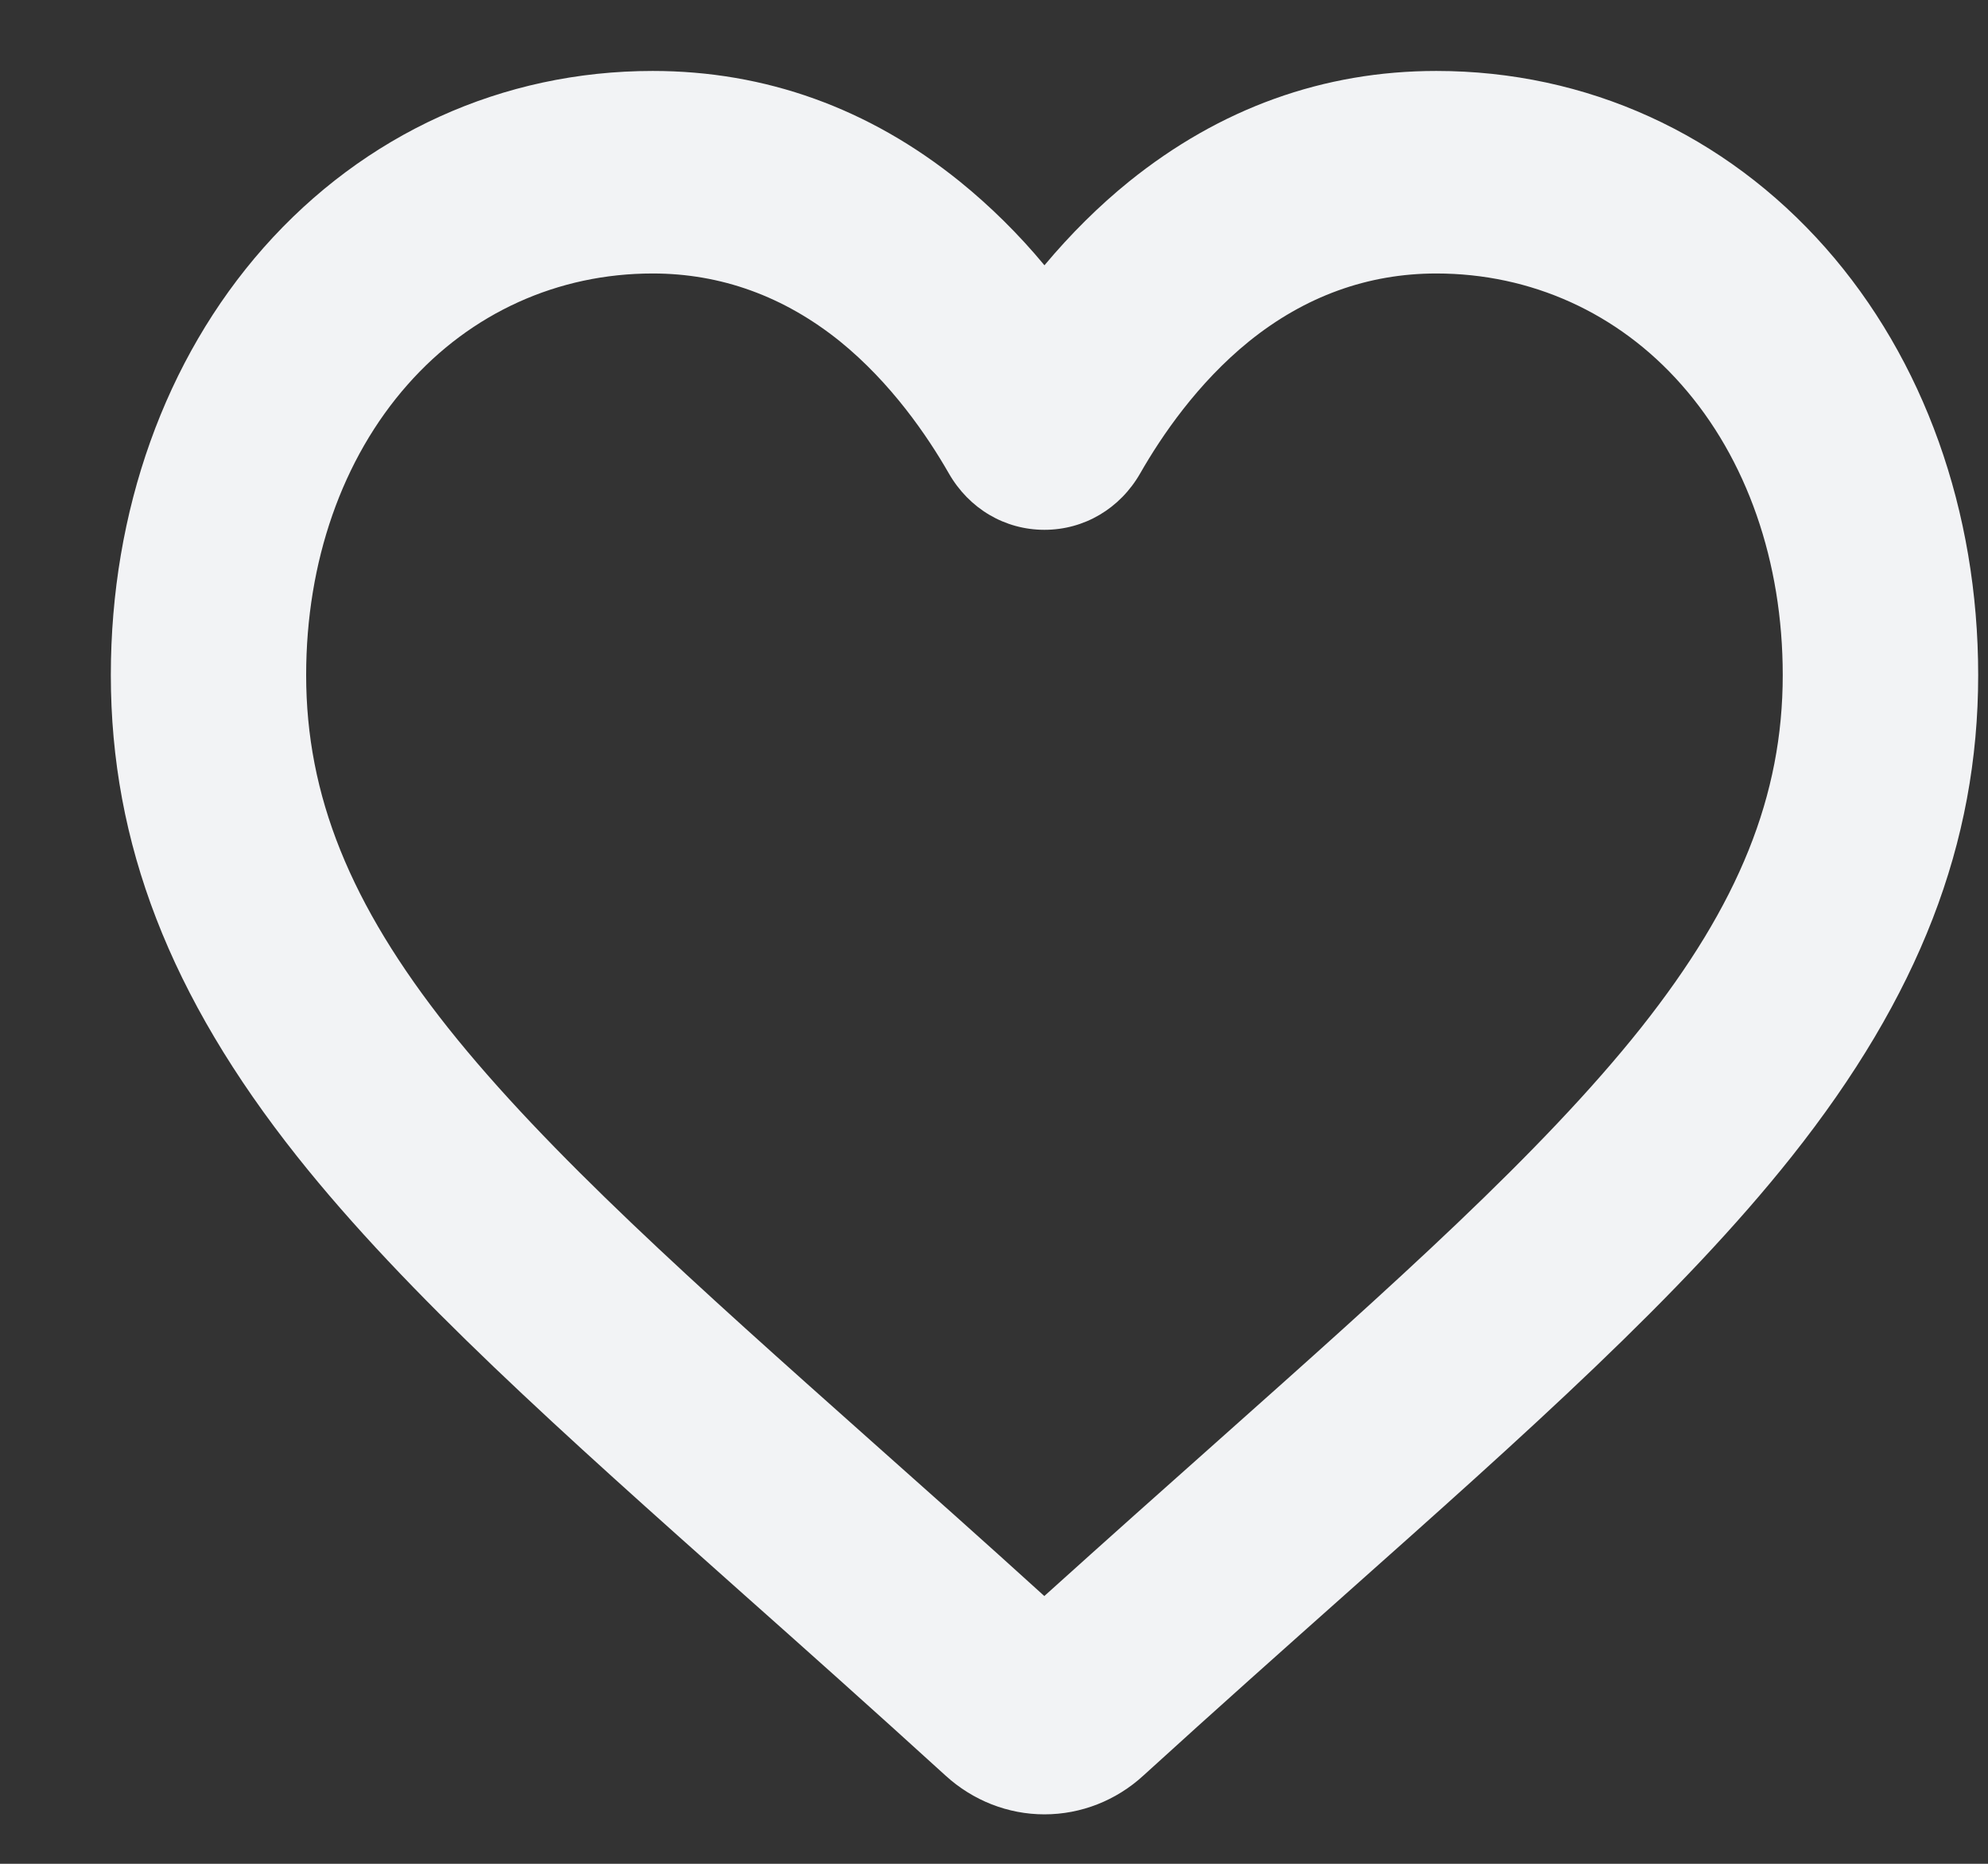 <svg 
 xmlns="http://www.w3.org/2000/svg"
 xmlns:xlink="http://www.w3.org/1999/xlink"
 width="16px" height="15px"><rect width="100%" height="100%" fill="#333333" stroke="none"/><path fill-rule="evenodd" fill="rgb(242, 243, 245)" d="M14.692,1.994 C13.881,1.077 12.769,0.571 11.560,0.571 C10.652,0.571 9.819,0.871 9.087,1.461 C8.846,1.656 8.618,1.882 8.406,2.135 C8.198,1.884 7.968,1.658 7.725,1.461 C6.994,0.871 6.161,0.571 5.253,0.571 C4.044,0.571 2.932,1.077 2.121,1.994 C1.329,2.891 0.892,4.113 0.892,5.433 C0.892,6.786 1.368,8.018 2.392,9.308 C3.276,10.421 4.528,11.534 5.988,12.834 C6.452,13.246 7.027,13.759 7.610,14.290 C7.830,14.491 8.113,14.602 8.406,14.602 C8.700,14.602 8.983,14.491 9.202,14.290 C9.788,13.756 10.364,13.244 10.828,12.831 C12.279,11.540 13.532,10.426 14.420,9.308 C15.444,8.018 15.921,6.787 15.921,5.433 C15.921,4.113 15.484,2.891 14.692,1.994 ZM5.253,2.201 C5.803,2.201 6.310,2.385 6.760,2.747 C7.173,3.082 7.464,3.509 7.636,3.809 C7.799,4.094 8.087,4.264 8.406,4.264 C8.725,4.264 9.014,4.094 9.177,3.809 C9.348,3.510 9.638,3.083 10.053,2.747 C10.502,2.385 11.009,2.201 11.560,2.201 C12.322,2.201 13.023,2.518 13.532,3.095 C14.059,3.691 14.348,4.521 14.348,5.433 C14.348,6.401 13.996,7.277 13.207,8.272 C12.410,9.275 11.207,10.345 9.804,11.594 L9.776,11.619 C9.401,11.952 8.914,12.386 8.405,12.845 C7.915,12.400 7.445,11.982 7.005,11.591 C5.610,10.349 4.405,9.277 3.606,8.272 C2.817,7.277 2.464,6.401 2.464,5.433 C2.464,4.521 2.754,3.691 3.281,3.095 C3.790,2.518 4.490,2.201 5.253,2.201 Z"/></svg>